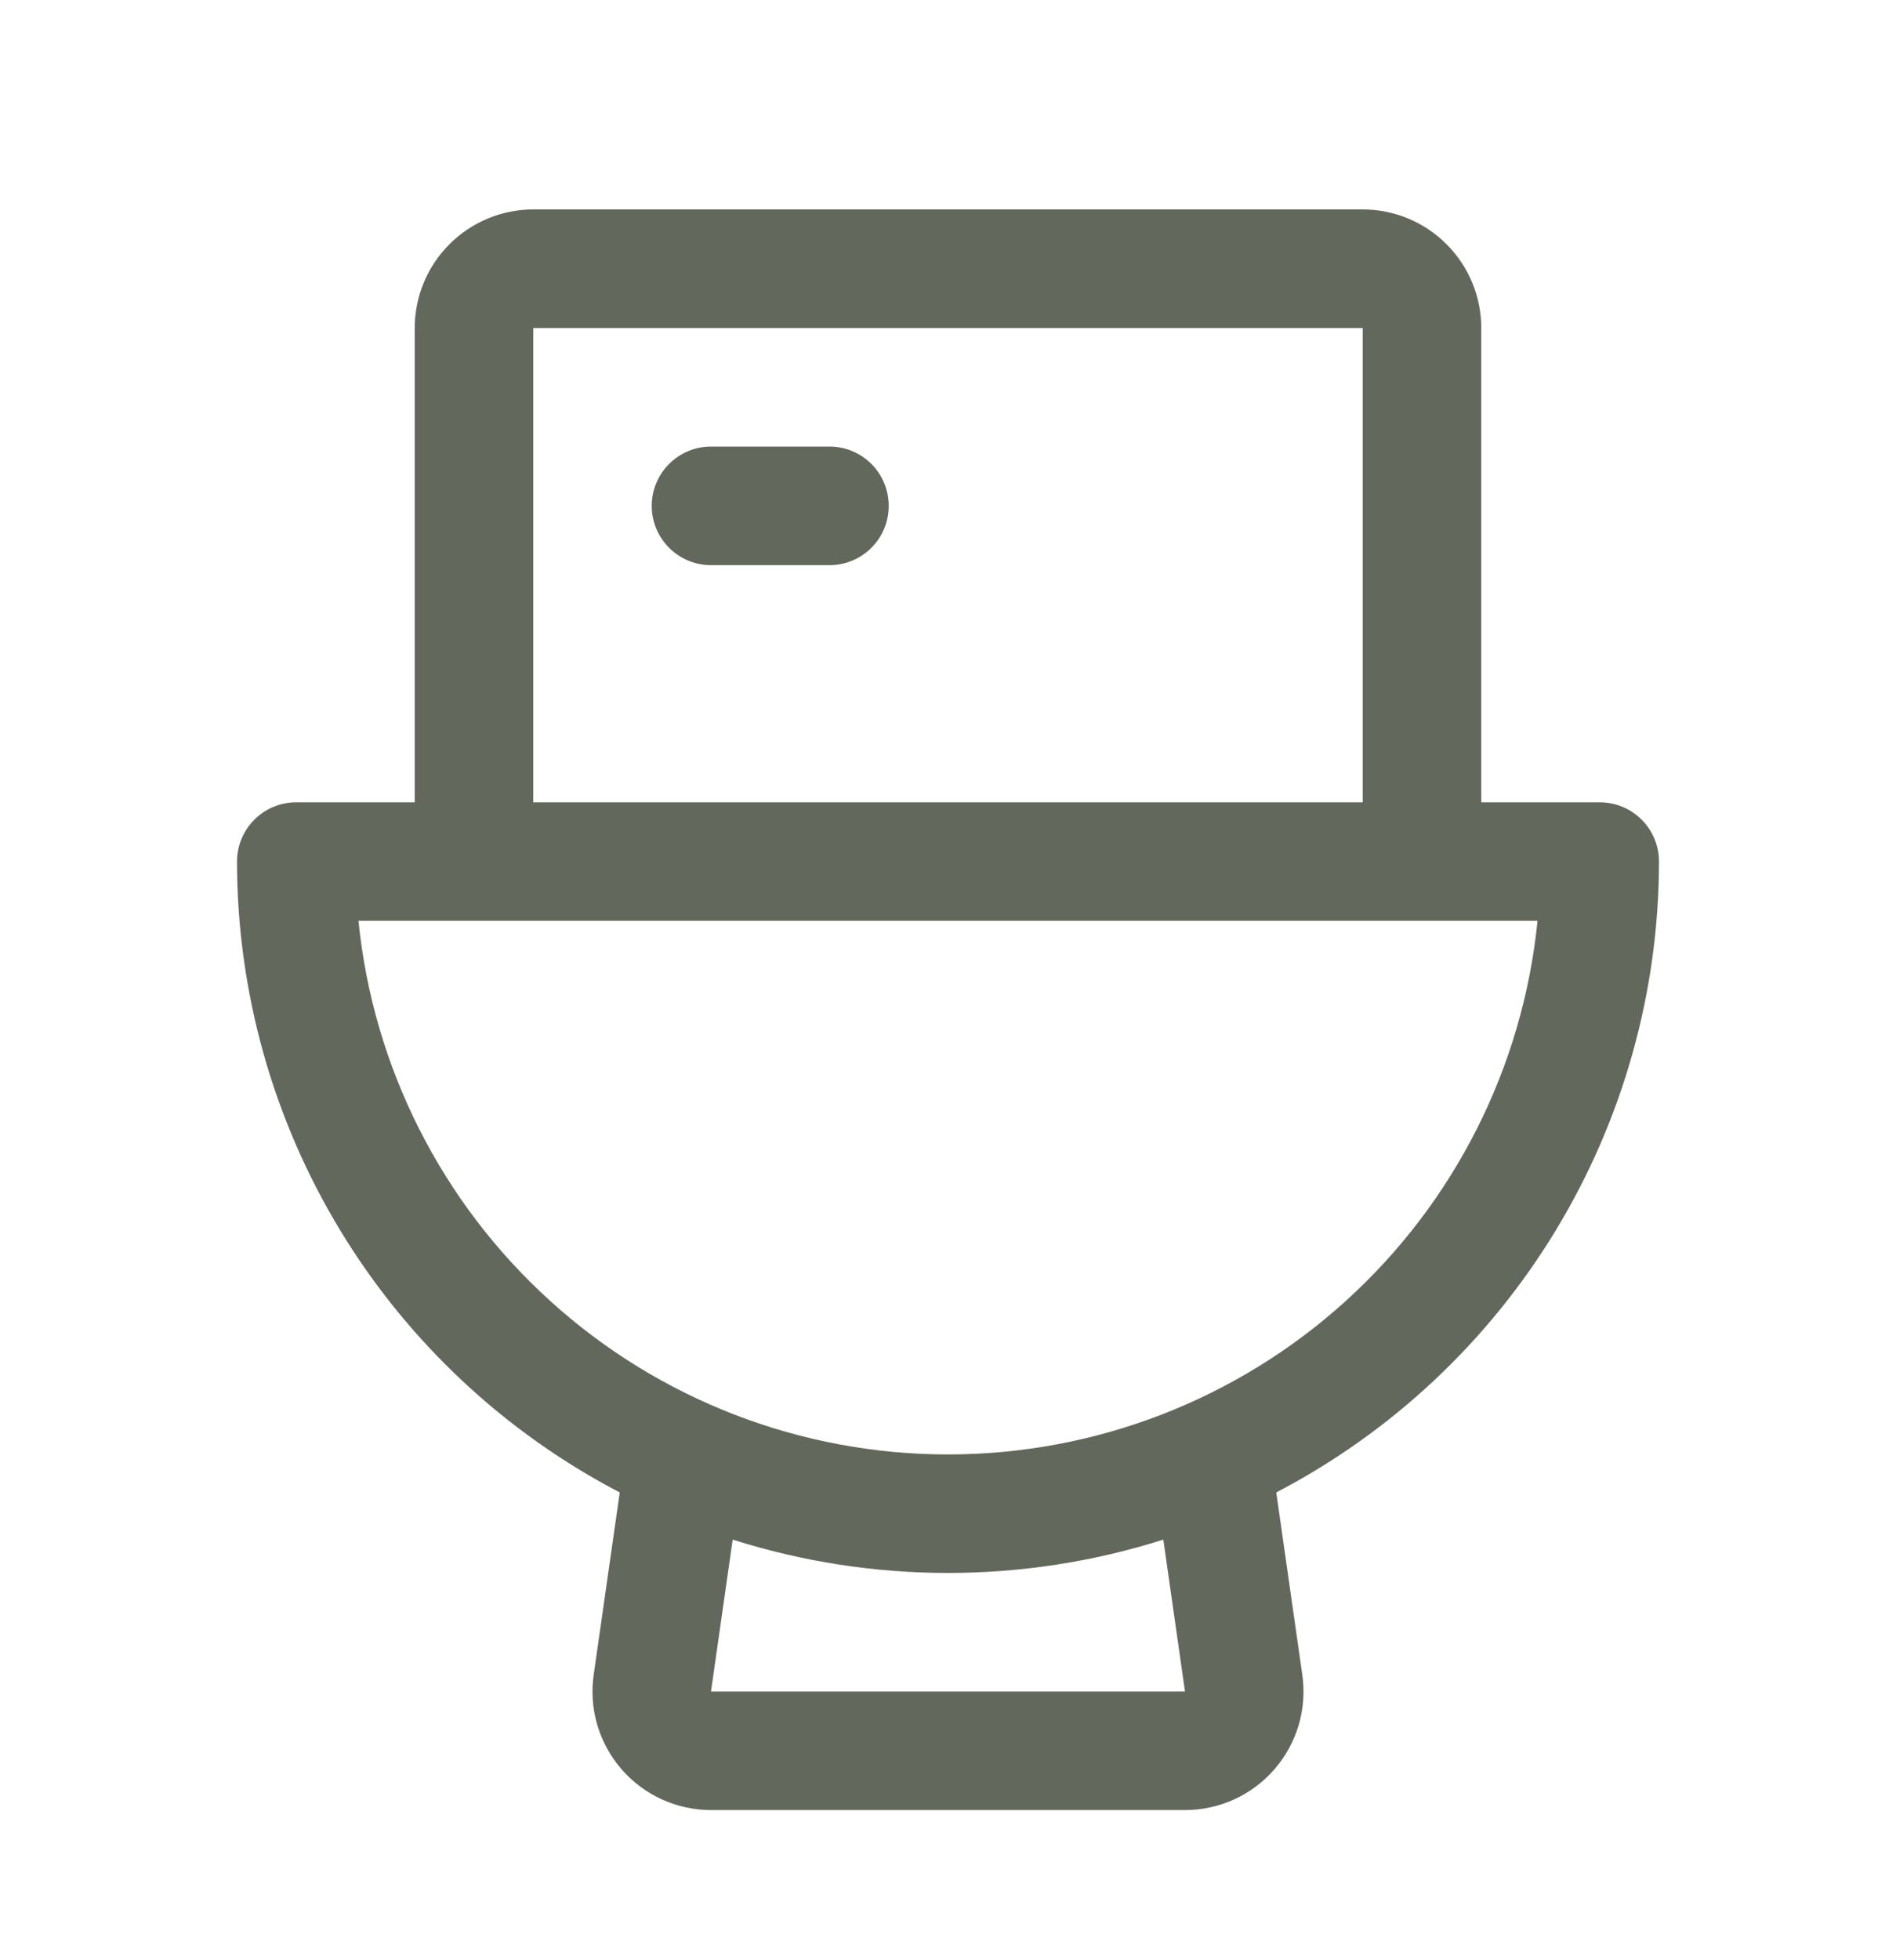 <svg width="30" height="31" viewBox="0 0 30 31" fill="none" xmlns="http://www.w3.org/2000/svg">
<path d="M14.062 8C14.062 8.249 13.964 8.487 13.788 8.663C13.612 8.839 13.374 8.938 13.125 8.938H11.25C11.001 8.938 10.763 8.839 10.587 8.663C10.411 8.487 10.312 8.249 10.312 8C10.312 7.751 10.411 7.513 10.587 7.337C10.763 7.161 11.001 7.062 11.25 7.062H13.125C13.374 7.062 13.612 7.161 13.788 7.337C13.964 7.513 14.062 7.751 14.062 8ZM20.194 23.602L20.606 26.485C20.644 26.751 20.625 27.022 20.549 27.28C20.473 27.537 20.342 27.776 20.166 27.979C19.99 28.182 19.773 28.344 19.529 28.456C19.284 28.567 19.019 28.625 18.75 28.625H11.25C10.981 28.625 10.716 28.567 10.472 28.456C10.227 28.344 10.01 28.182 9.834 27.979C9.658 27.776 9.527 27.537 9.451 27.28C9.375 27.022 9.356 26.751 9.394 26.485L9.806 23.602C7.982 22.651 6.452 21.218 5.385 19.46C4.317 17.701 3.752 15.683 3.75 13.625C3.75 13.376 3.849 13.138 4.025 12.962C4.2 12.786 4.439 12.688 4.688 12.688H6.562V5.188C6.562 4.69 6.76 4.213 7.112 3.862C7.463 3.51 7.94 3.312 8.438 3.312H21.562C22.06 3.312 22.537 3.51 22.888 3.862C23.24 4.213 23.438 4.69 23.438 5.188V12.688H25.312C25.561 12.688 25.8 12.786 25.975 12.962C26.151 13.138 26.25 13.376 26.25 13.625C26.248 15.683 25.683 17.701 24.615 19.46C23.548 21.218 22.018 22.651 20.194 23.602ZM8.438 12.688H21.562V5.188H8.438V12.688ZM18.407 24.348C16.19 25.051 13.81 25.051 11.593 24.348L11.25 26.75H18.75L18.407 24.348ZM24.328 14.562H5.672C5.904 16.875 6.987 19.019 8.711 20.578C10.434 22.138 12.676 23.001 15 23.001C17.324 23.001 19.566 22.138 21.289 20.578C23.013 19.019 24.096 16.875 24.328 14.562Z" fill="#62695C"/>
</svg>
